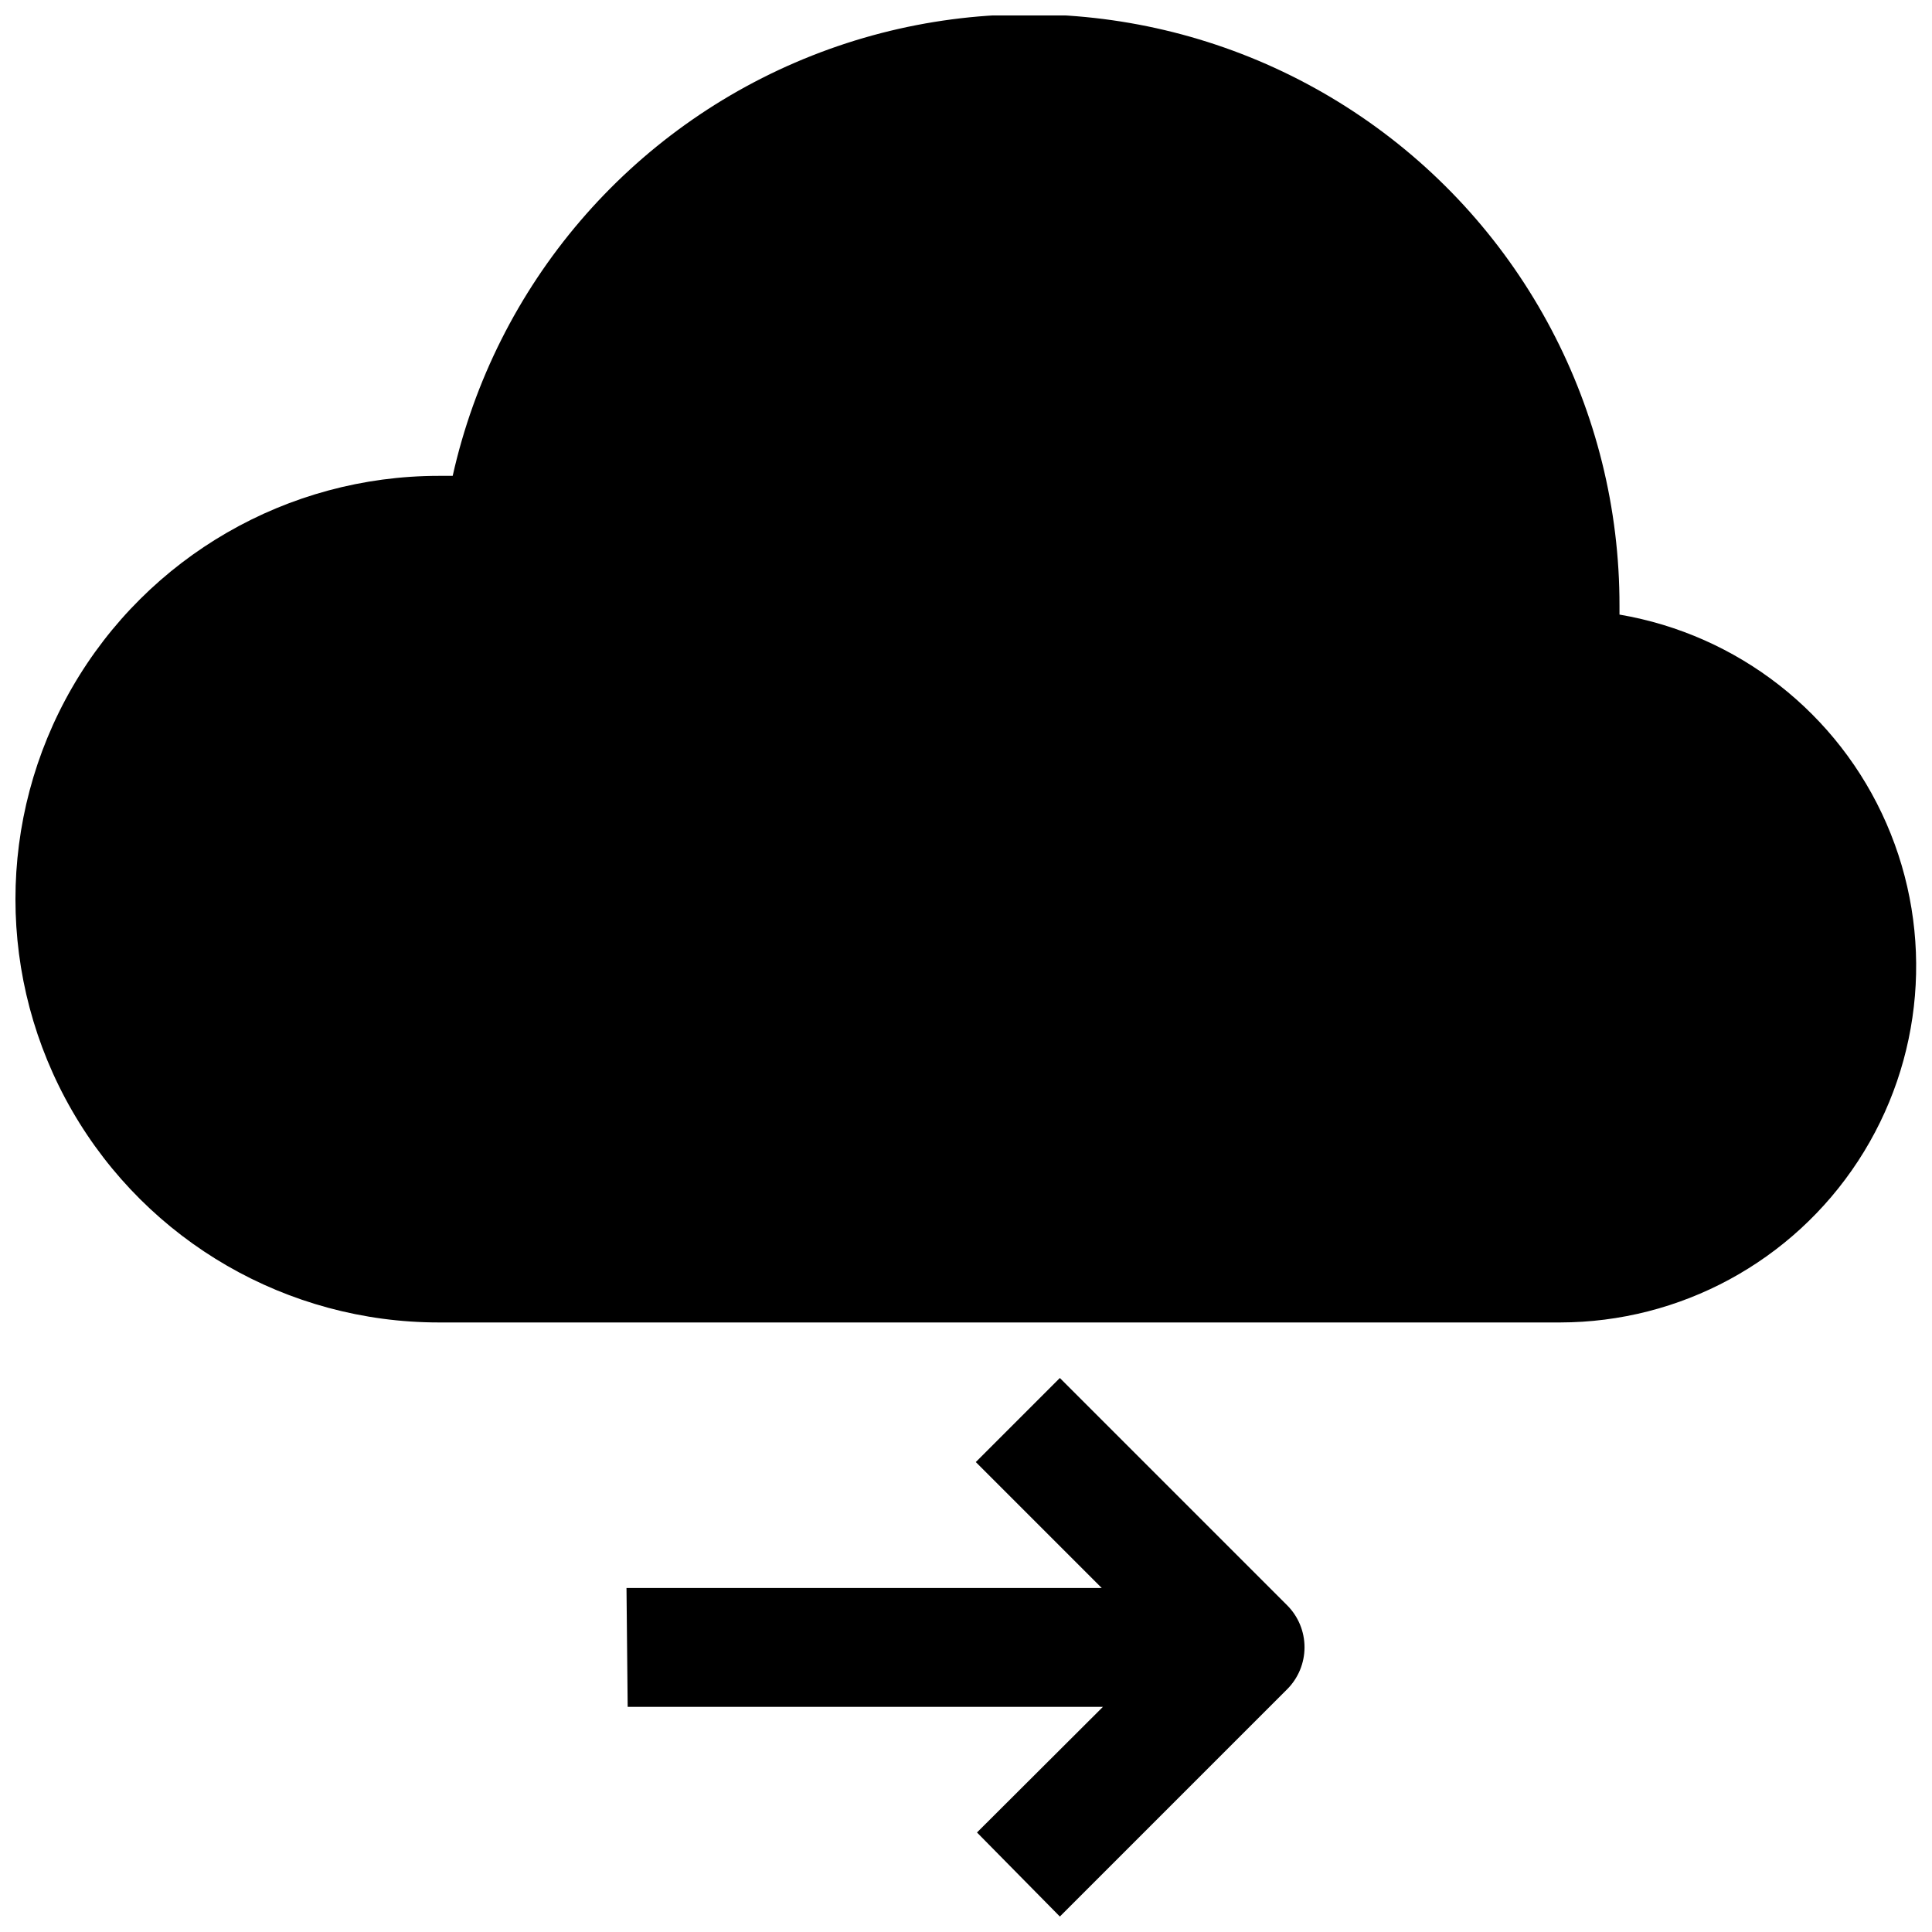 <?xml version="1.0" encoding="UTF-8"?>
<!-- Uploaded to: SVG Repo, www.svgrepo.com, Generator: SVG Repo Mixer Tools -->
<svg width="800px" height="800px" version="1.1" viewBox="144 144 512 512" xmlns="http://www.w3.org/2000/svg">
 <defs>
  <clipPath id="b">
   <path d="m148.09 148.09h503.81v346.91h-503.81z"/>
  </clipPath>
  <clipPath id="a">
   <path d="m310 509h180v142.9h-180z"/>
  </clipPath>
 </defs>
 <g>
  <g clip-path="url(#b)">
   <path d="m573.18 306.79v-2.203c0.098-51.863-25.5-100.41-68.355-129.61-42.855-29.211-97.395-35.293-145.63-16.238-48.234 19.051-83.898 60.762-95.227 111.37h-3.699c-40.078 0-77.109 21.383-97.148 56.09-20.035 34.707-20.035 77.469 0 112.18 20.039 34.707 57.07 56.086 97.148 56.086h297.17c31.852-0.031 61.535-16.109 78.965-42.766 17.43-26.656 20.254-60.301 7.512-89.488-12.742-29.191-39.332-49.992-70.73-55.336z"/>
  </g>
  <g clip-path="url(#a)">
   <path d="m310.34 596.33h125.95l-33.379 33.297 21.965 22.277 60.223-60.223-0.004 0.004c2.957-2.953 4.617-6.961 4.617-11.141 0-4.18-1.66-8.184-4.617-11.137l-60.223-60.223-22.273 22.277 33.379 33.379h-125.95z"/>
  </g>
 </g>
</svg>